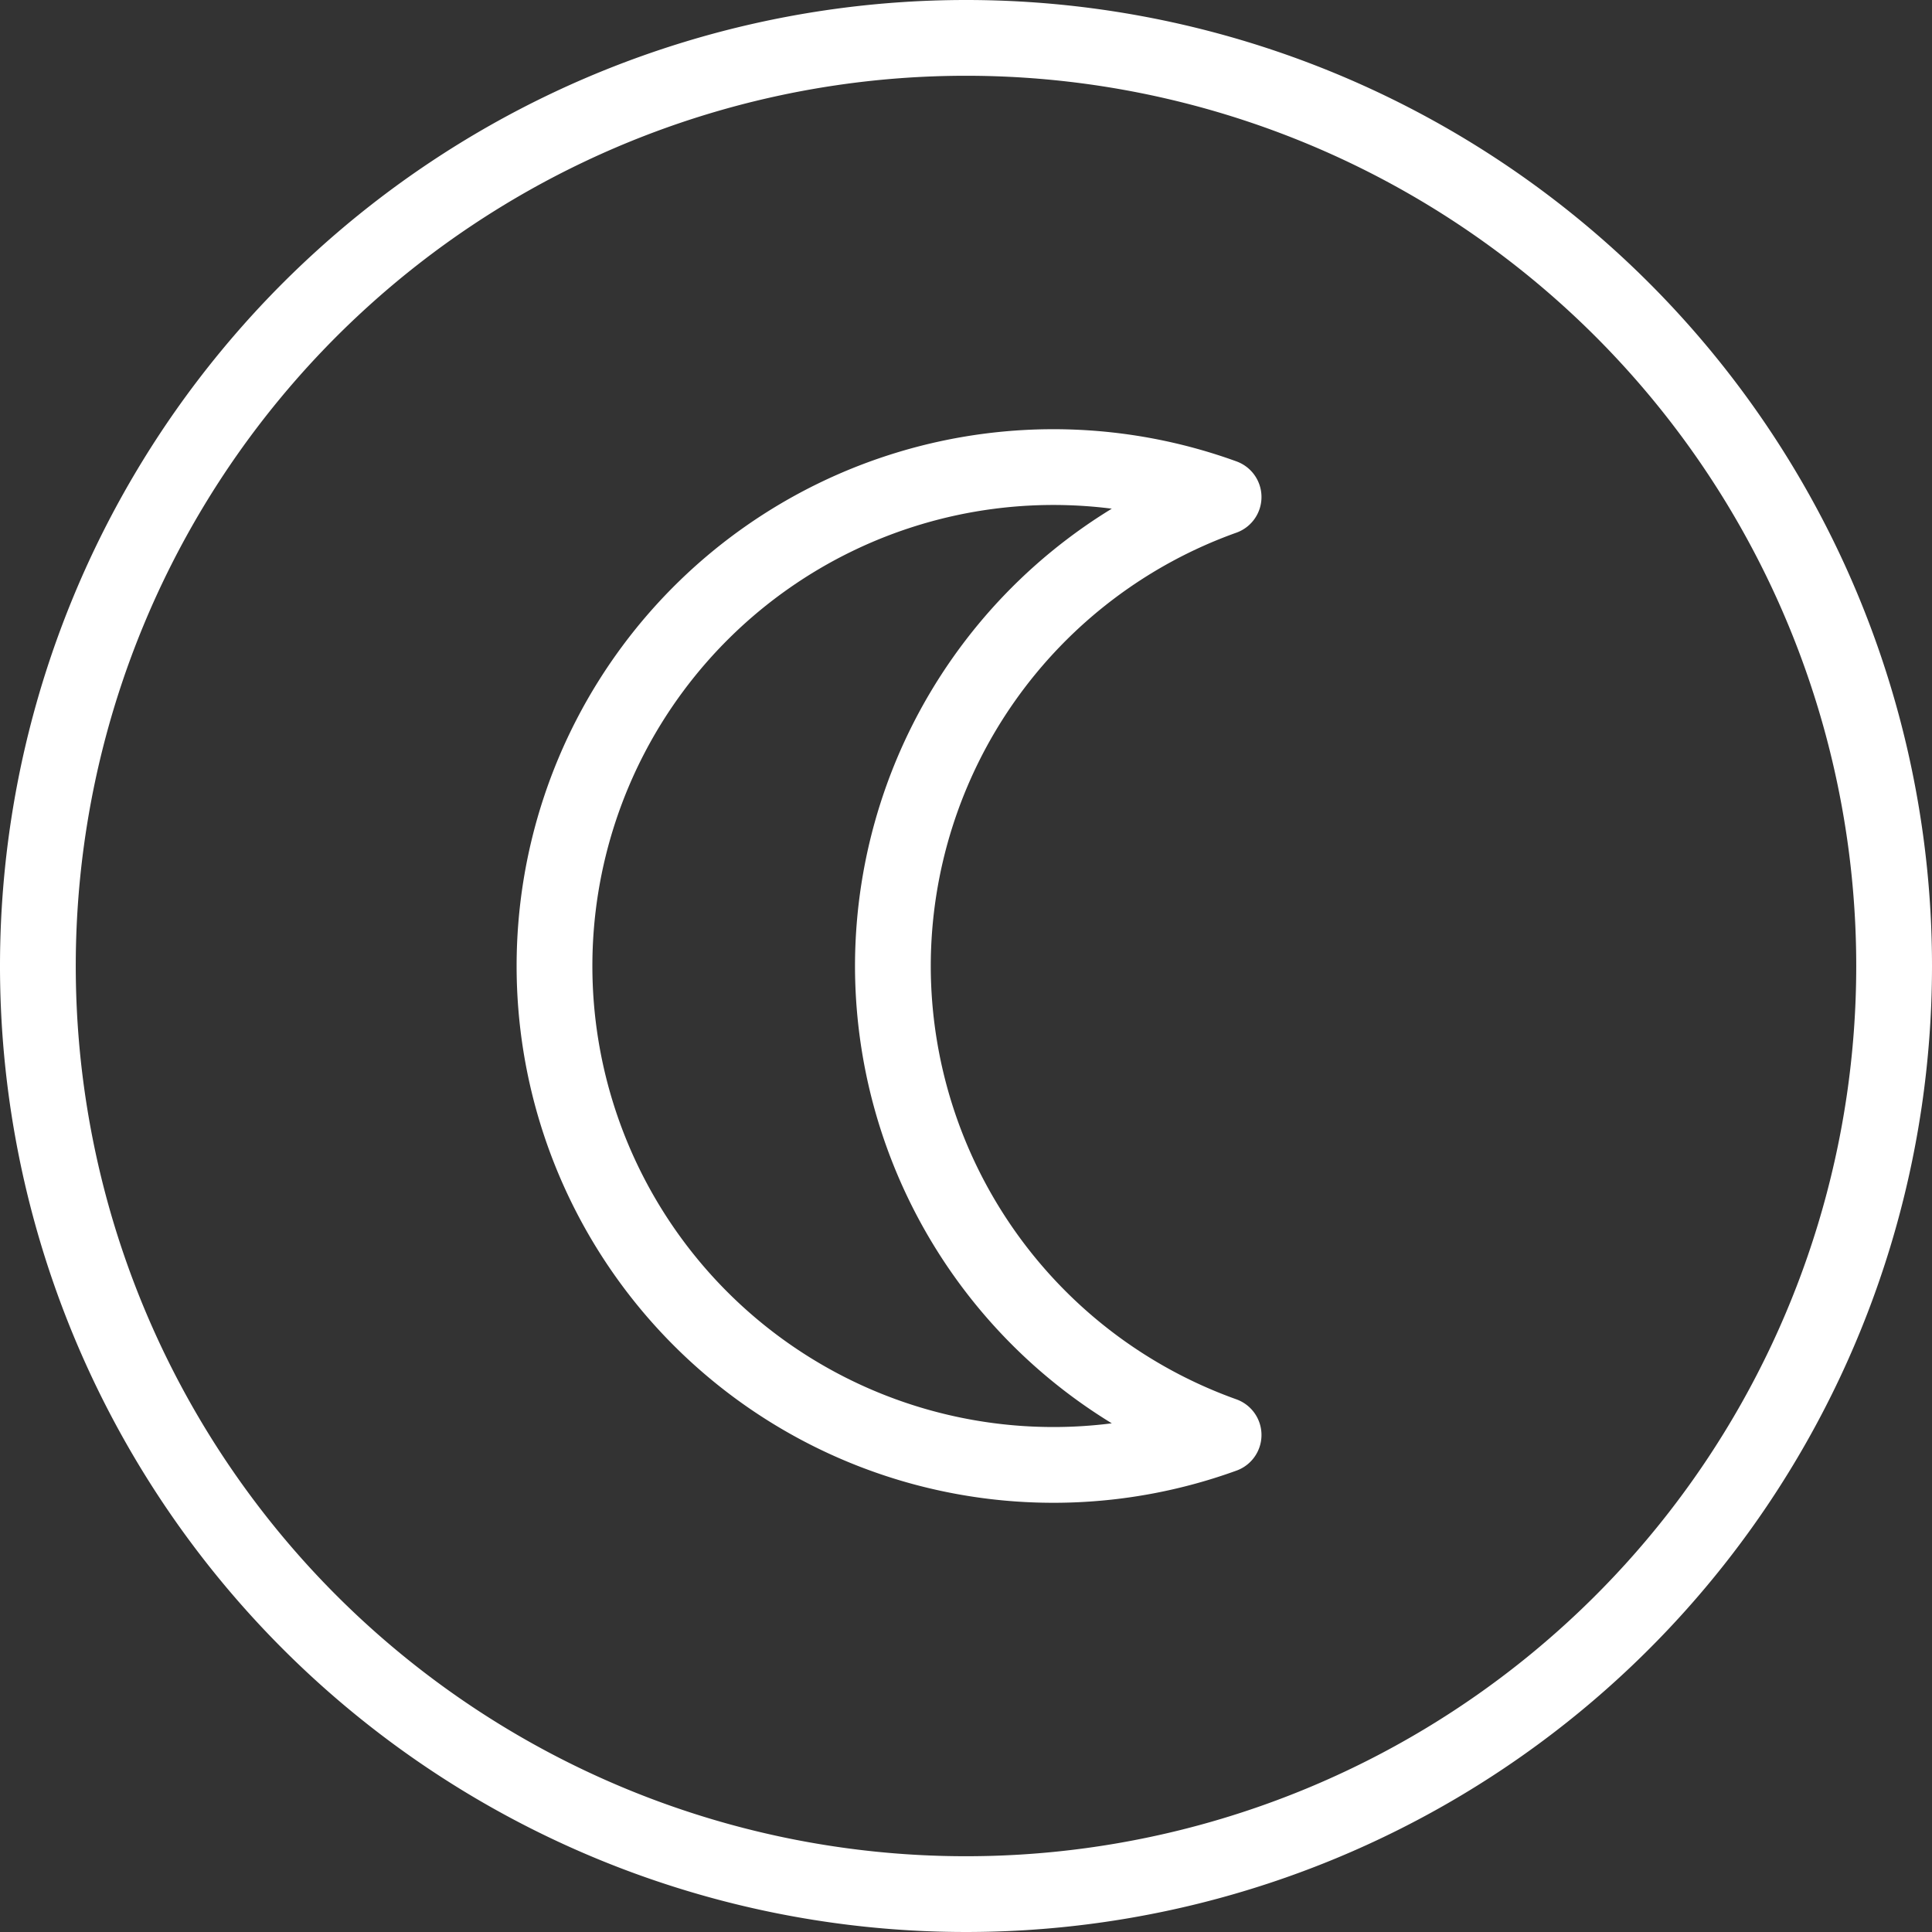<svg id="Layer_1" data-name="Layer 1" xmlns="http://www.w3.org/2000/svg" viewBox="0 0 51 51"><rect x="0" y="0" width="51" height="51" fill="#333333" stroke="none"/><defs><style>.cls-1,.cls-2{fill:none;stroke:#fff;stroke-width:2px;}.cls-1{stroke-miterlimit:10;}.cls-2{stroke-linecap:round;stroke-linejoin:round;}</style></defs><title>icon-sleep</title><path class="cls-1" d="M50,25.5A24.5,24.5,0,1,1,25.5,1,24.5,24.5,0,0,1,50,25.5Z"/><path class="cls-2" d="M23.57,25.5A13.16,13.16,0,0,1,32.3,13.12a13.17,13.17,0,1,0,0,24.76A13.16,13.16,0,0,1,23.57,25.5Z"/></svg>